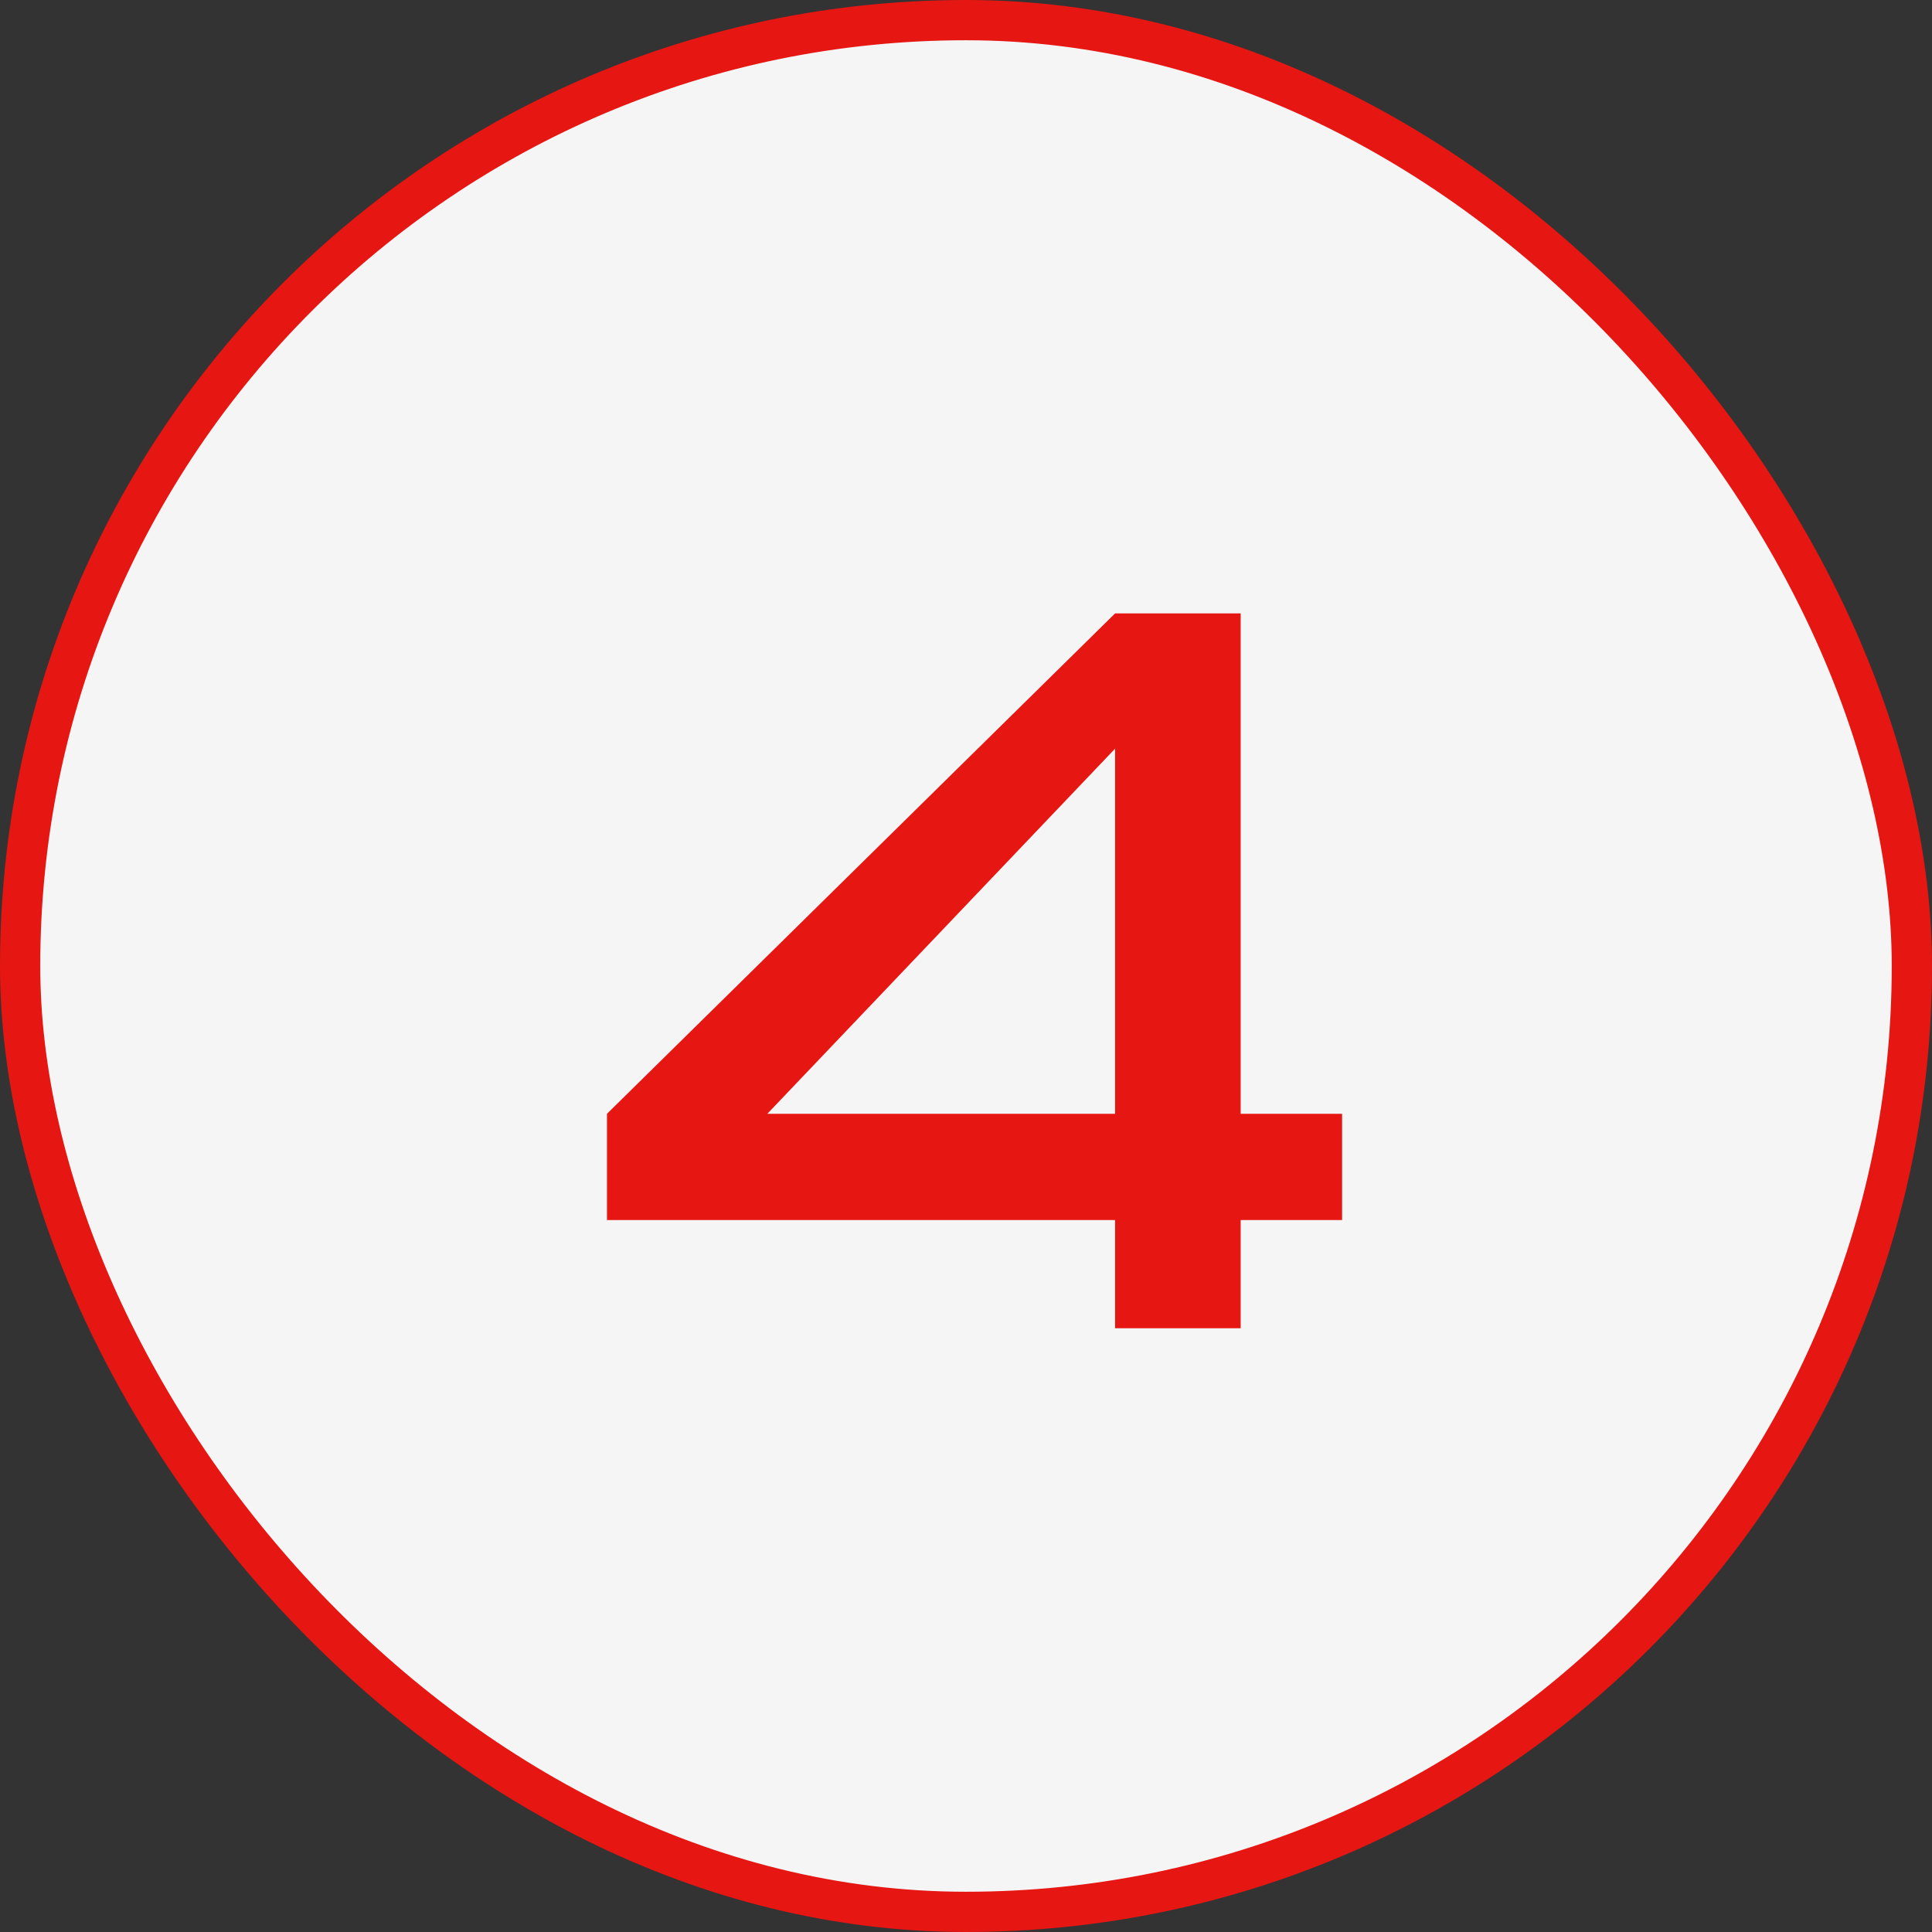 <?xml version="1.0" encoding="UTF-8"?> <svg xmlns="http://www.w3.org/2000/svg" width="48" height="48" viewBox="0 0 48 48" fill="none"><rect x="0" y="0" width="48" height="48" fill="#333333" stroke="none"/><rect x="0.5" y="0.5" width="47" height="47" rx="23.5" fill="#F5F5F5"></rect><rect x="0.5" y="0.5" width="47" height="47" rx="23.5" stroke="#E61612"></rect><path d="M30.824 27.672H33.344V30.312H30.824V33H27.704V30.312H15.08V27.672L27.704 15.24H30.824V27.672ZM27.704 18.6L19.064 27.672H27.704V18.6Z" fill="#E61612"></path></svg> 
